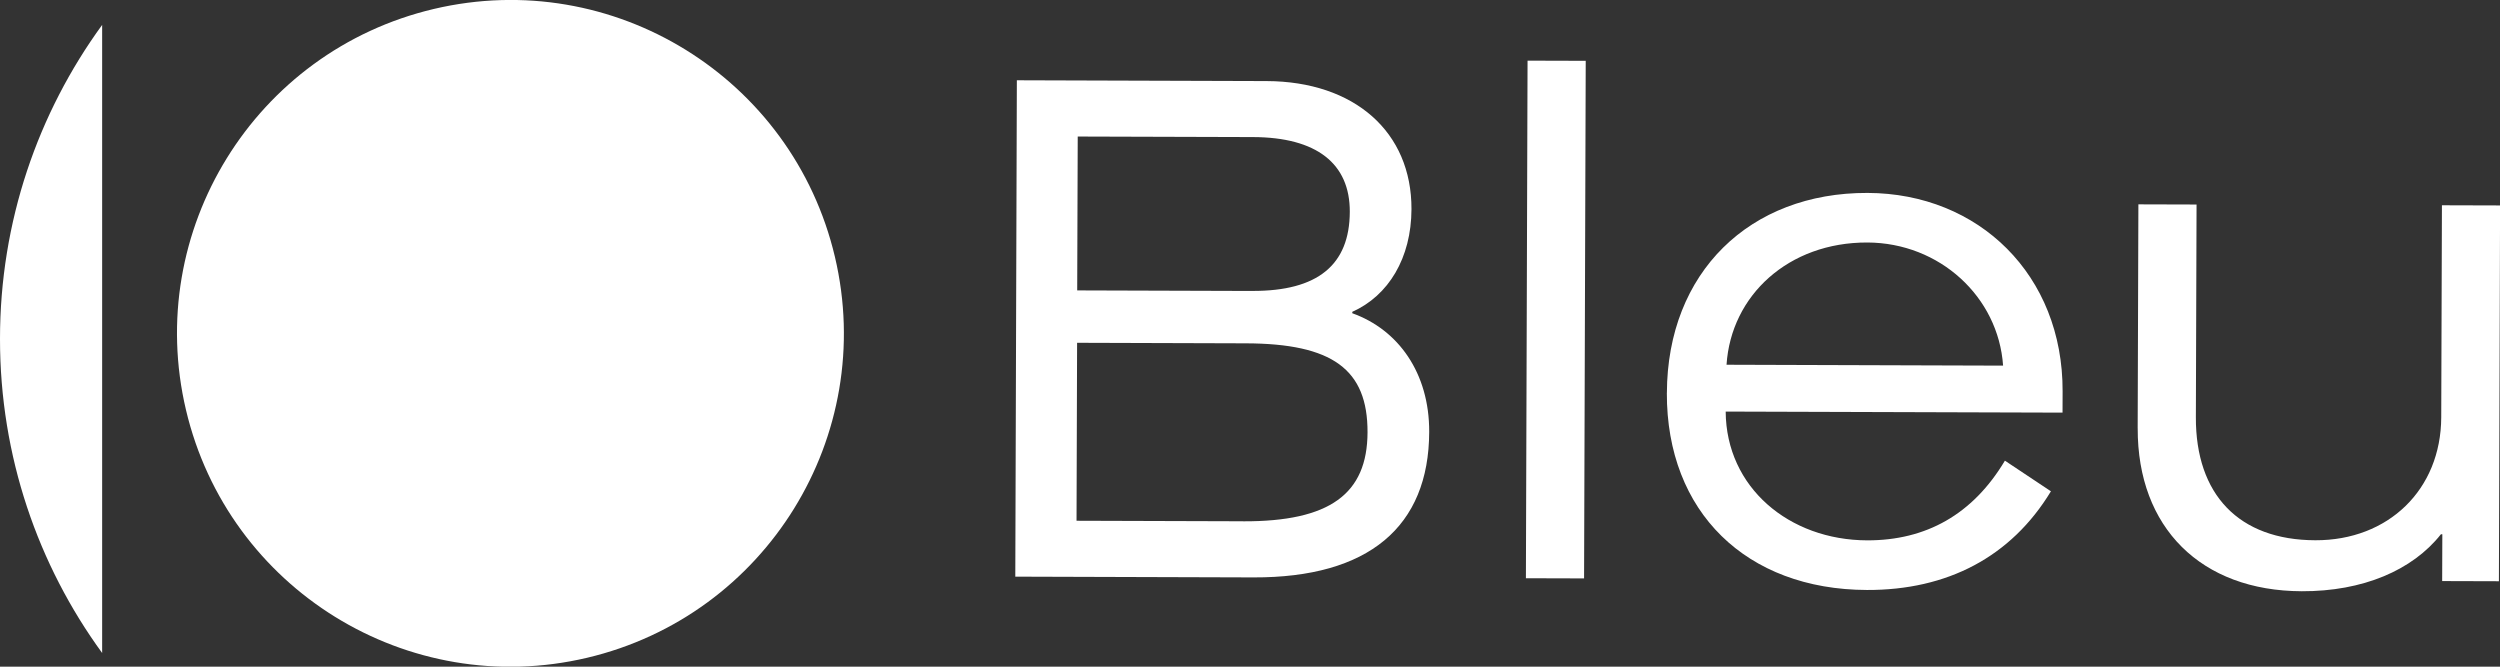<svg width="135" height="36" viewBox="0 0 135 36" fill="none" xmlns="http://www.w3.org/2000/svg">
<rect x="0" y="0" width="135" height="36" fill="#333333" stroke="none"/>
<g clip-path="url(#clip0_1299_4580)">
<path d="M54.912 4.335L68.392 4.378C73.14 4.394 76.233 7.122 76.22 11.295C76.211 13.936 74.98 15.963 73.024 16.838V16.915C75.511 17.804 77.188 20.145 77.177 23.322C77.161 28.452 73.897 31.198 67.693 31.18L54.826 31.139L54.91 4.337L54.912 4.335ZM67.13 28.151C71.802 28.165 73.835 26.679 73.847 23.347C73.858 19.939 71.948 18.554 67.275 18.54L58.163 18.511L58.133 28.121L67.132 28.149L67.13 28.151ZM67.629 15.71C71.153 15.721 72.88 14.31 72.889 11.438C72.899 8.836 71.103 7.411 67.656 7.402L58.197 7.373L58.169 15.682L67.629 15.712V15.71Z" fill="white"/>
<path d="M82.488 3.275L85.629 3.284L85.54 31.234L82.399 31.225L82.488 3.275Z" fill="white"/>
<path d="M90.012 21.218C90.033 14.709 94.489 10.397 100.846 10.418C106.859 10.436 111.402 14.855 111.381 21.134L111.377 22.282L93.187 22.225C93.212 26.323 96.613 29.165 100.823 29.179C104.003 29.188 106.533 27.779 108.265 24.876L110.75 26.53C108.594 30.084 105.143 31.873 100.814 31.859C94.304 31.838 89.989 27.652 90.01 21.218H90.012ZM108.167 19.744C107.912 16.029 104.741 13.109 100.837 13.095C96.586 13.082 93.477 15.944 93.233 19.696L108.167 19.744Z" fill="white"/>
<path d="M115.434 23.135L115.473 11.035L118.614 11.044L118.577 22.531C118.563 26.704 120.893 29.163 125.028 29.174C128.971 29.186 131.813 26.439 131.827 22.533L131.864 11.085L135.004 11.094L134.941 31.387L131.877 31.378L131.886 28.851H131.809C130.27 30.799 127.587 31.939 124.294 31.927C118.855 31.909 115.42 28.493 115.436 23.132L115.434 23.135Z" fill="white"/>
<path d="M31.699 35.521C41.376 33.237 47.369 23.543 45.085 13.867C42.801 4.192 33.105 -1.8 23.429 0.483C13.752 2.767 7.759 12.461 10.043 22.137C12.327 31.812 22.023 37.804 31.699 35.521Z" fill="white"/>
<path d="M0 18.303C0 24.643 2.049 30.501 5.516 35.262V1.345C2.049 6.106 0 11.963 0 18.303Z" fill="white"/>
</g>
<defs>
<clipPath id="clip0_1299_4580">
<rect width="135" height="36" fill="white"/>
</clipPath>
</defs>
</svg>
